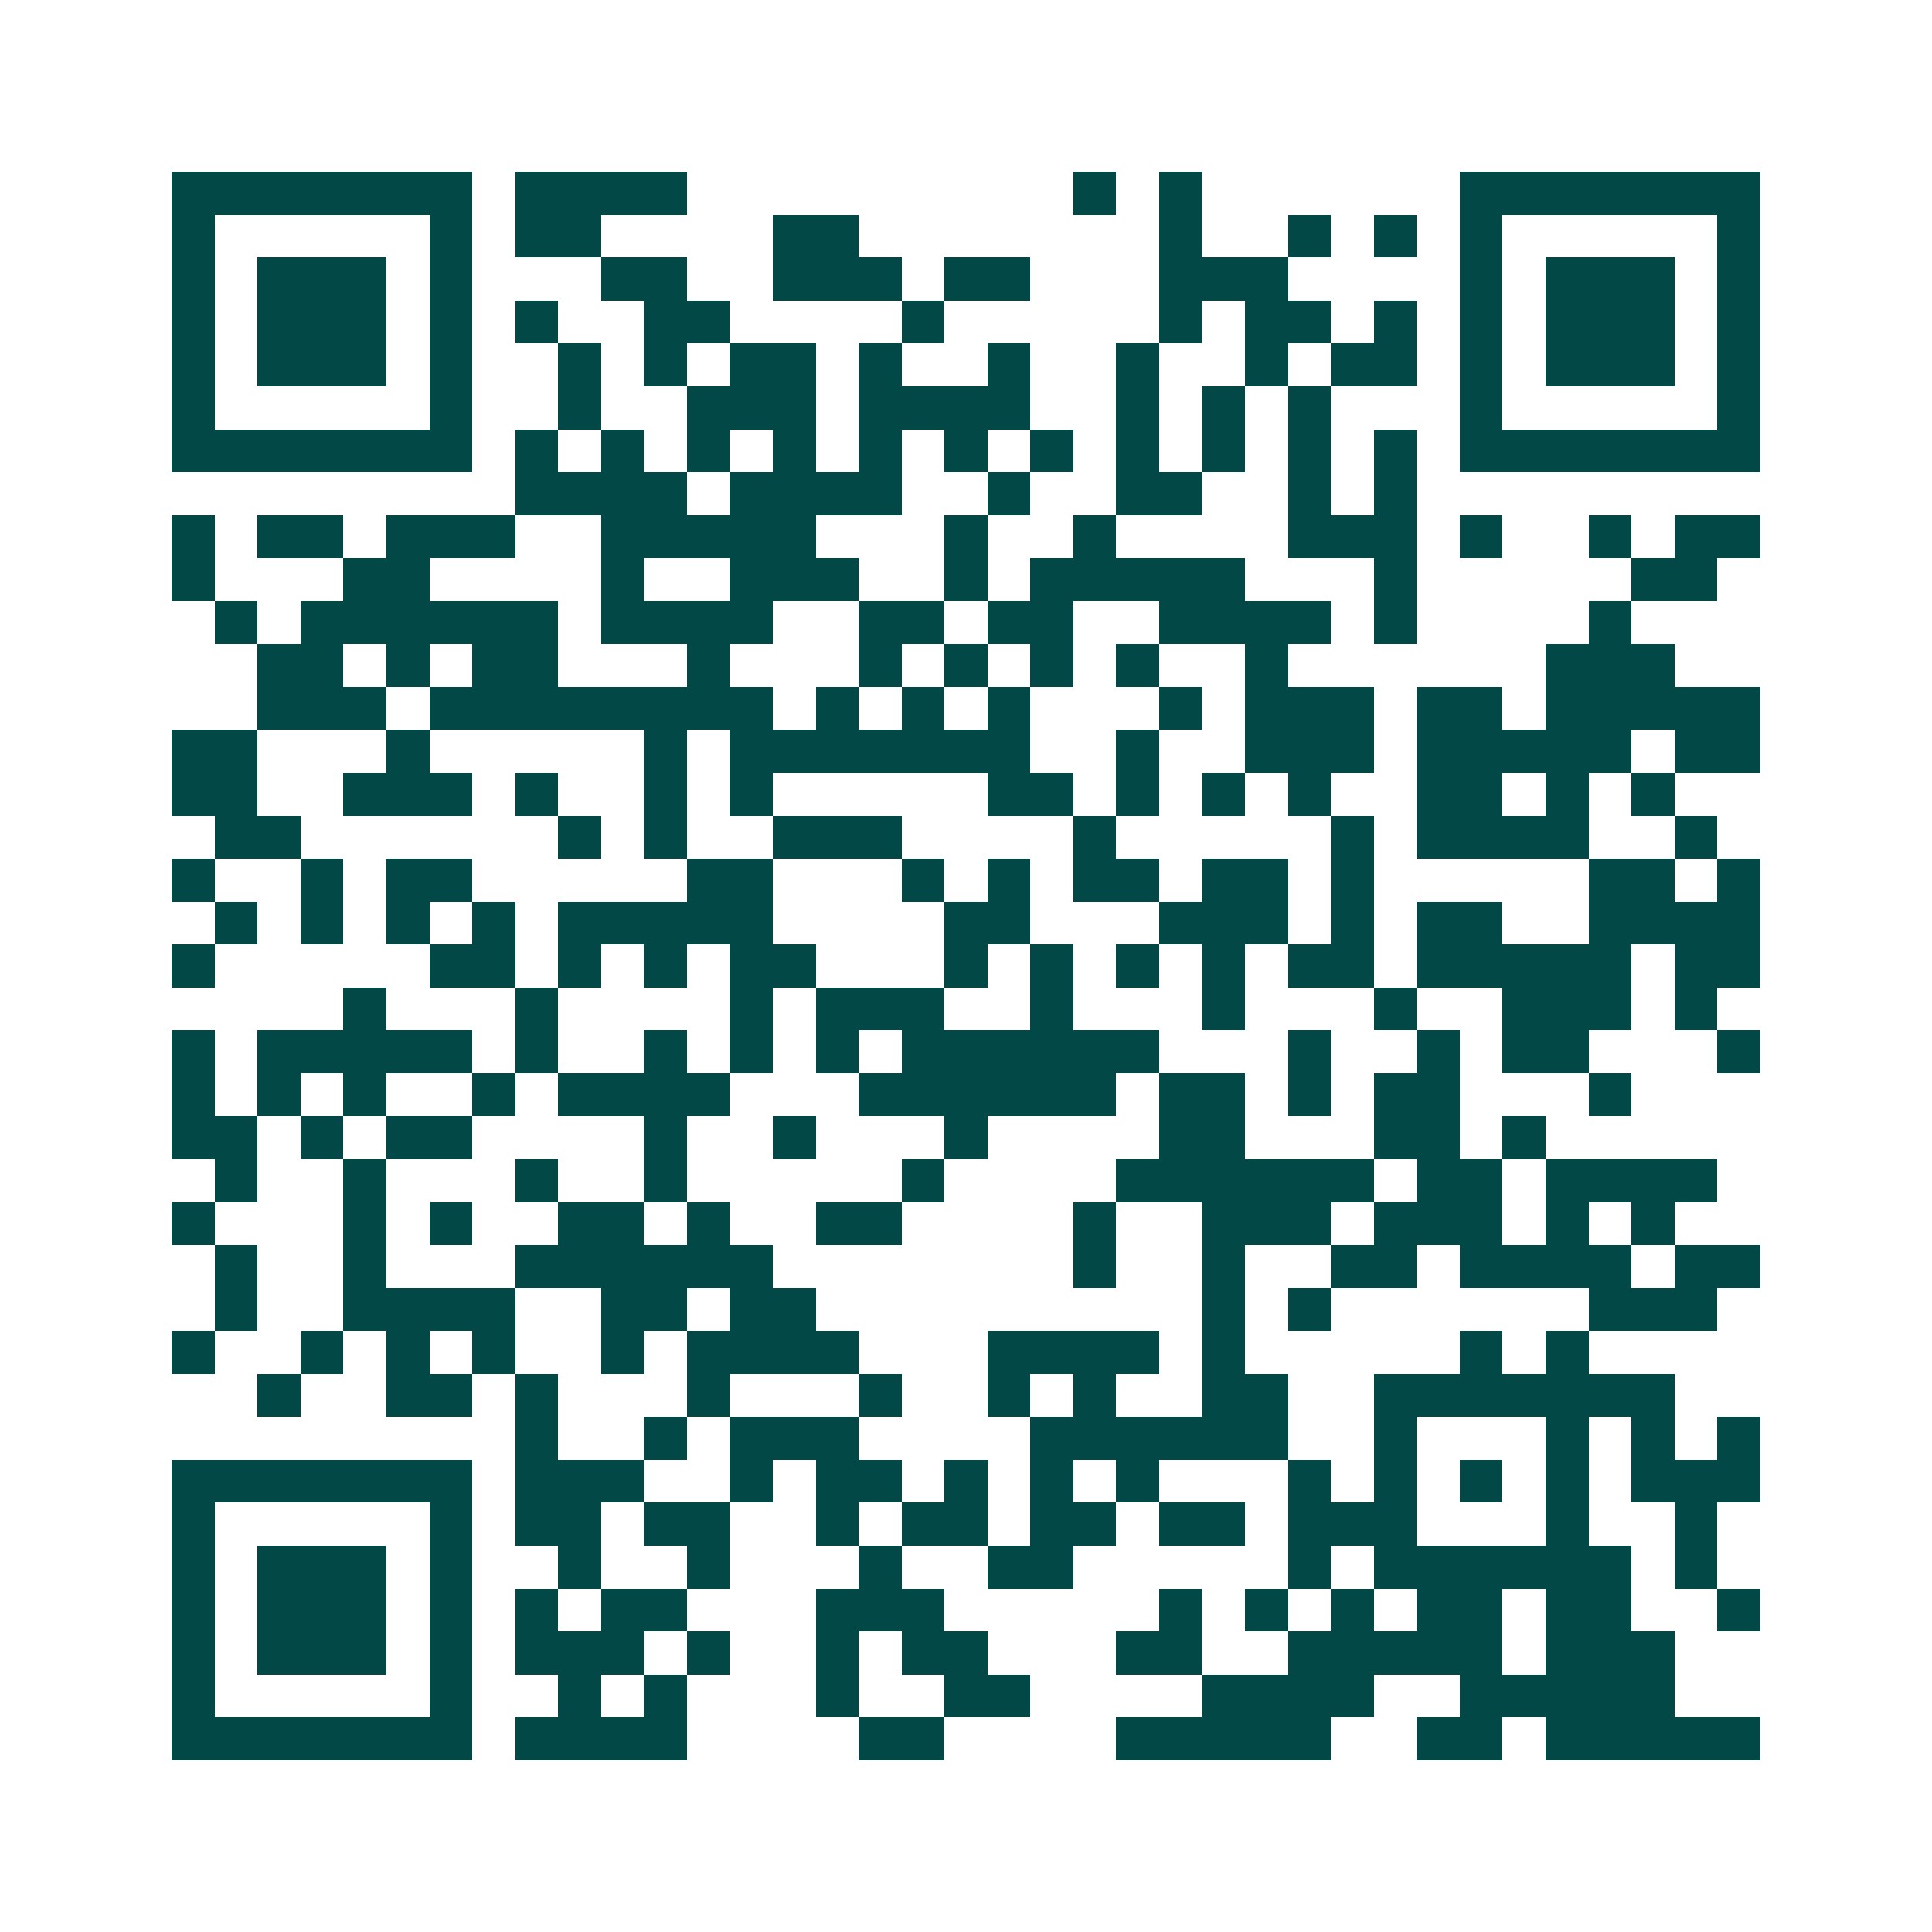<svg xmlns="http://www.w3.org/2000/svg" width="200" height="200" viewBox="0 0 45 45" shape-rendering="crispEdges"><path fill="#ffffff" d="M0 0h45v45H0z"/><path stroke="#014847" d="M4 4.5h7m1 0h4m9 0h1m1 0h1m6 0h7M4 5.5h1m5 0h1m1 0h2m4 0h2m7 0h1m2 0h1m1 0h1m1 0h1m5 0h1M4 6.5h1m1 0h3m1 0h1m3 0h2m2 0h3m1 0h2m3 0h3m4 0h1m1 0h3m1 0h1M4 7.5h1m1 0h3m1 0h1m1 0h1m2 0h2m4 0h1m5 0h1m1 0h2m1 0h1m1 0h1m1 0h3m1 0h1M4 8.5h1m1 0h3m1 0h1m2 0h1m1 0h1m1 0h2m1 0h1m2 0h1m2 0h1m2 0h1m1 0h2m1 0h1m1 0h3m1 0h1M4 9.5h1m5 0h1m2 0h1m2 0h3m1 0h4m2 0h1m1 0h1m1 0h1m3 0h1m5 0h1M4 10.5h7m1 0h1m1 0h1m1 0h1m1 0h1m1 0h1m1 0h1m1 0h1m1 0h1m1 0h1m1 0h1m1 0h1m1 0h7M12 11.5h4m1 0h4m2 0h1m2 0h2m2 0h1m1 0h1M4 12.5h1m1 0h2m1 0h3m2 0h5m3 0h1m2 0h1m4 0h3m1 0h1m2 0h1m1 0h2M4 13.5h1m3 0h2m4 0h1m2 0h3m2 0h1m1 0h5m3 0h1m5 0h2M5 14.5h1m1 0h6m1 0h4m2 0h2m1 0h2m2 0h4m1 0h1m4 0h1M6 15.5h2m1 0h1m1 0h2m3 0h1m3 0h1m1 0h1m1 0h1m1 0h1m2 0h1m6 0h3M6 16.5h3m1 0h8m1 0h1m1 0h1m1 0h1m3 0h1m1 0h3m1 0h2m1 0h5M4 17.5h2m3 0h1m5 0h1m1 0h7m2 0h1m2 0h3m1 0h5m1 0h2M4 18.5h2m2 0h3m1 0h1m2 0h1m1 0h1m5 0h2m1 0h1m1 0h1m1 0h1m2 0h2m1 0h1m1 0h1M5 19.5h2m6 0h1m1 0h1m2 0h3m4 0h1m5 0h1m1 0h4m2 0h1M4 20.5h1m2 0h1m1 0h2m5 0h2m3 0h1m1 0h1m1 0h2m1 0h2m1 0h1m5 0h2m1 0h1M5 21.5h1m1 0h1m1 0h1m1 0h1m1 0h5m4 0h2m3 0h3m1 0h1m1 0h2m2 0h4M4 22.5h1m5 0h2m1 0h1m1 0h1m1 0h2m3 0h1m1 0h1m1 0h1m1 0h1m1 0h2m1 0h5m1 0h2M8 23.5h1m3 0h1m4 0h1m1 0h3m2 0h1m3 0h1m3 0h1m2 0h3m1 0h1M4 24.5h1m1 0h5m1 0h1m2 0h1m1 0h1m1 0h1m1 0h6m3 0h1m2 0h1m1 0h2m3 0h1M4 25.5h1m1 0h1m1 0h1m2 0h1m1 0h4m3 0h6m1 0h2m1 0h1m1 0h2m3 0h1M4 26.5h2m1 0h1m1 0h2m4 0h1m2 0h1m3 0h1m4 0h2m3 0h2m1 0h1M5 27.5h1m2 0h1m3 0h1m2 0h1m5 0h1m4 0h6m1 0h2m1 0h4M4 28.5h1m3 0h1m1 0h1m2 0h2m1 0h1m2 0h2m4 0h1m2 0h3m1 0h3m1 0h1m1 0h1M5 29.5h1m2 0h1m3 0h6m7 0h1m2 0h1m2 0h2m1 0h4m1 0h2M5 30.5h1m2 0h4m2 0h2m1 0h2m9 0h1m1 0h1m6 0h3M4 31.5h1m2 0h1m1 0h1m1 0h1m2 0h1m1 0h4m3 0h4m1 0h1m5 0h1m1 0h1M6 32.5h1m2 0h2m1 0h1m3 0h1m3 0h1m2 0h1m1 0h1m2 0h2m2 0h7M12 33.5h1m2 0h1m1 0h3m4 0h6m2 0h1m3 0h1m1 0h1m1 0h1M4 34.5h7m1 0h3m2 0h1m1 0h2m1 0h1m1 0h1m1 0h1m3 0h1m1 0h1m1 0h1m1 0h1m1 0h3M4 35.5h1m5 0h1m1 0h2m1 0h2m2 0h1m1 0h2m1 0h2m1 0h2m1 0h3m3 0h1m2 0h1M4 36.5h1m1 0h3m1 0h1m2 0h1m2 0h1m3 0h1m2 0h2m5 0h1m1 0h6m1 0h1M4 37.5h1m1 0h3m1 0h1m1 0h1m1 0h2m3 0h3m5 0h1m1 0h1m1 0h1m1 0h2m1 0h2m2 0h1M4 38.5h1m1 0h3m1 0h1m1 0h3m1 0h1m2 0h1m1 0h2m3 0h2m2 0h5m1 0h3M4 39.5h1m5 0h1m2 0h1m1 0h1m3 0h1m2 0h2m4 0h4m2 0h5M4 40.5h7m1 0h4m4 0h2m4 0h5m2 0h2m1 0h5"/></svg>
